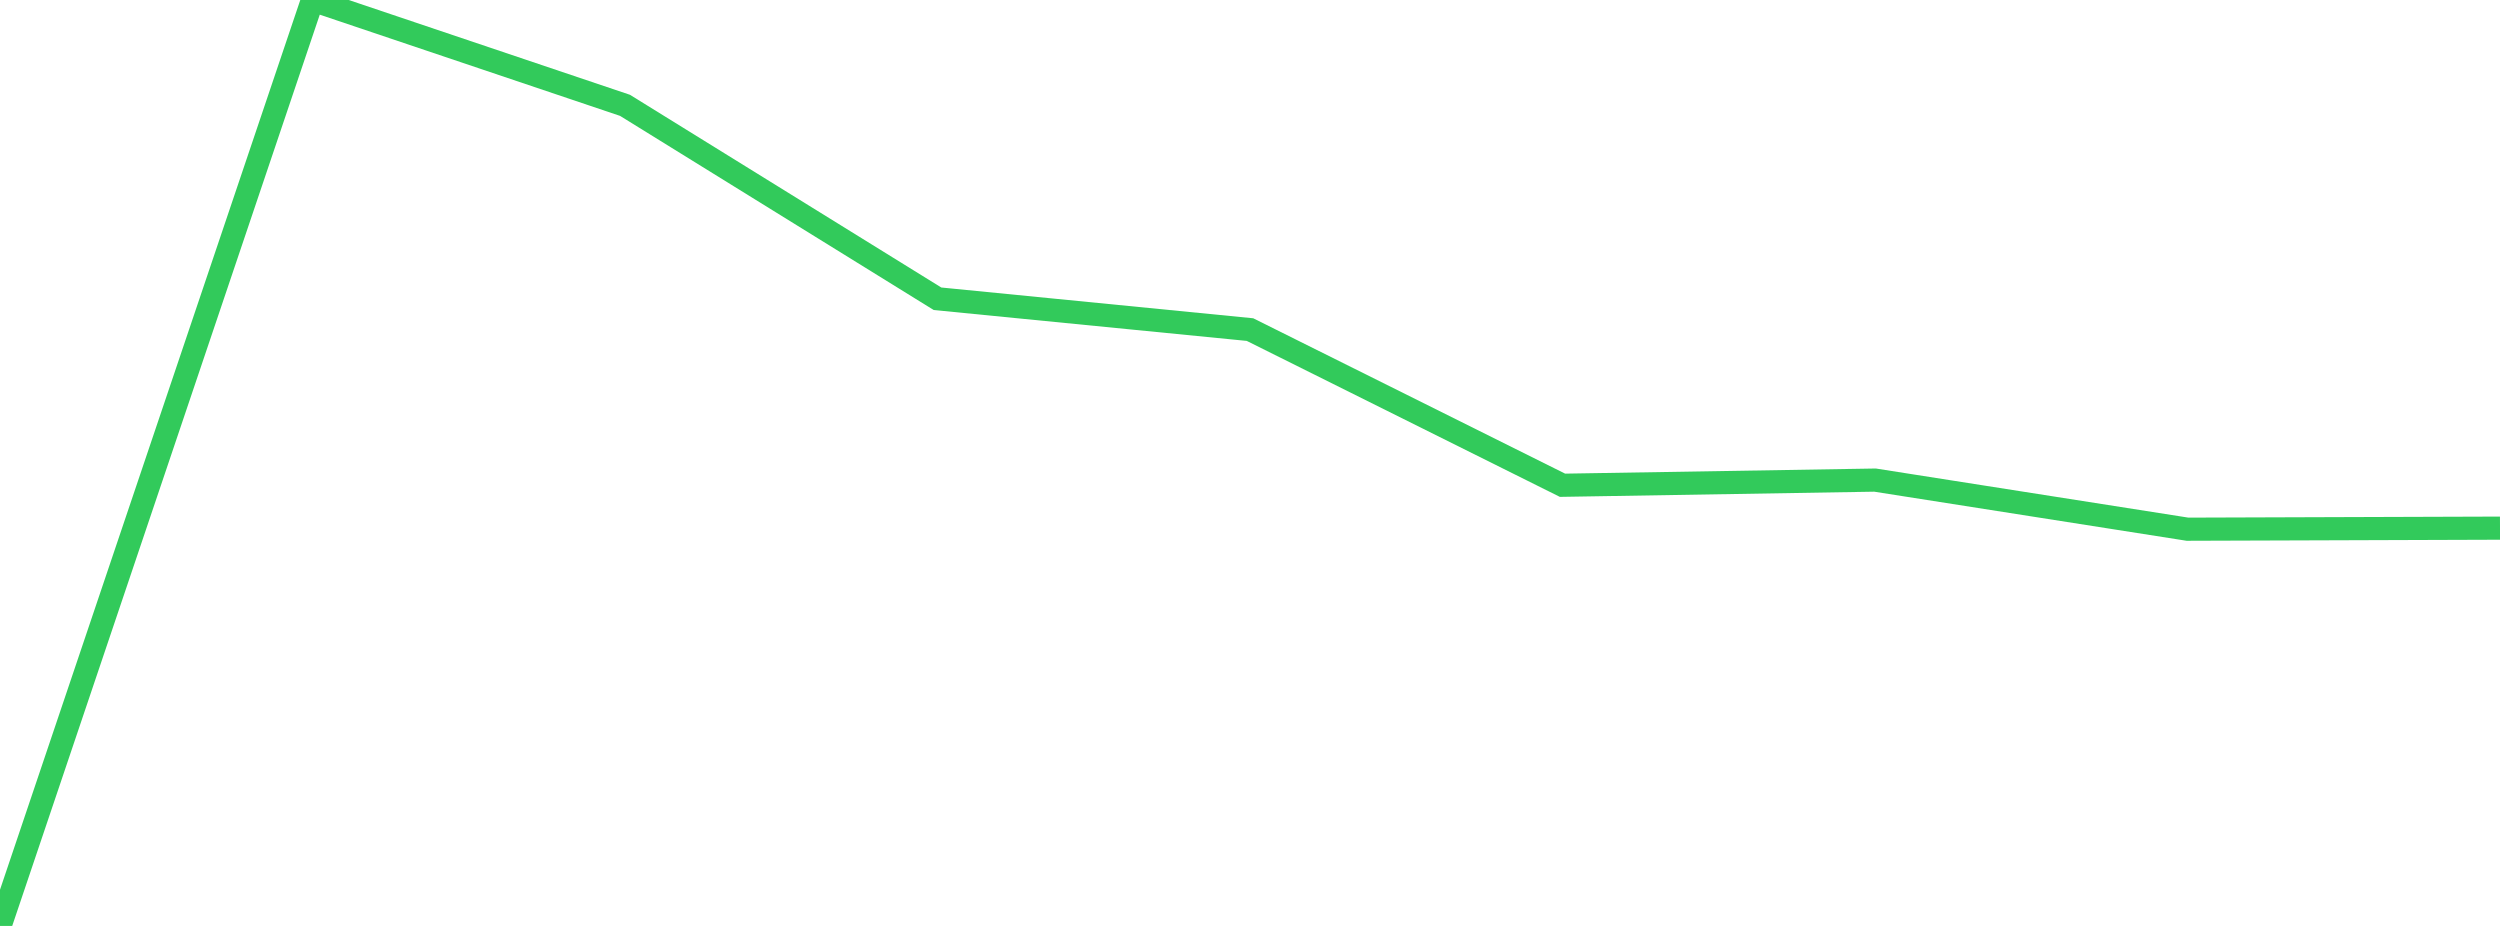 <?xml version="1.0" standalone="no"?>
<!DOCTYPE svg PUBLIC "-//W3C//DTD SVG 1.1//EN" "http://www.w3.org/Graphics/SVG/1.1/DTD/svg11.dtd">

<svg width="135" height="50" viewBox="0 0 135 50" preserveAspectRatio="none" 
  xmlns="http://www.w3.org/2000/svg"
  xmlns:xlink="http://www.w3.org/1999/xlink">


<polyline points="0.0, 50.0 16.875, 0.0 33.75, 5.688 50.625, 16.133 67.5, 17.798 84.375, 26.204 101.25, 25.925 118.125, 28.577 135.0, 28.52" fill="none" stroke="#32ca5b" stroke-width="1.25"/>

</svg>